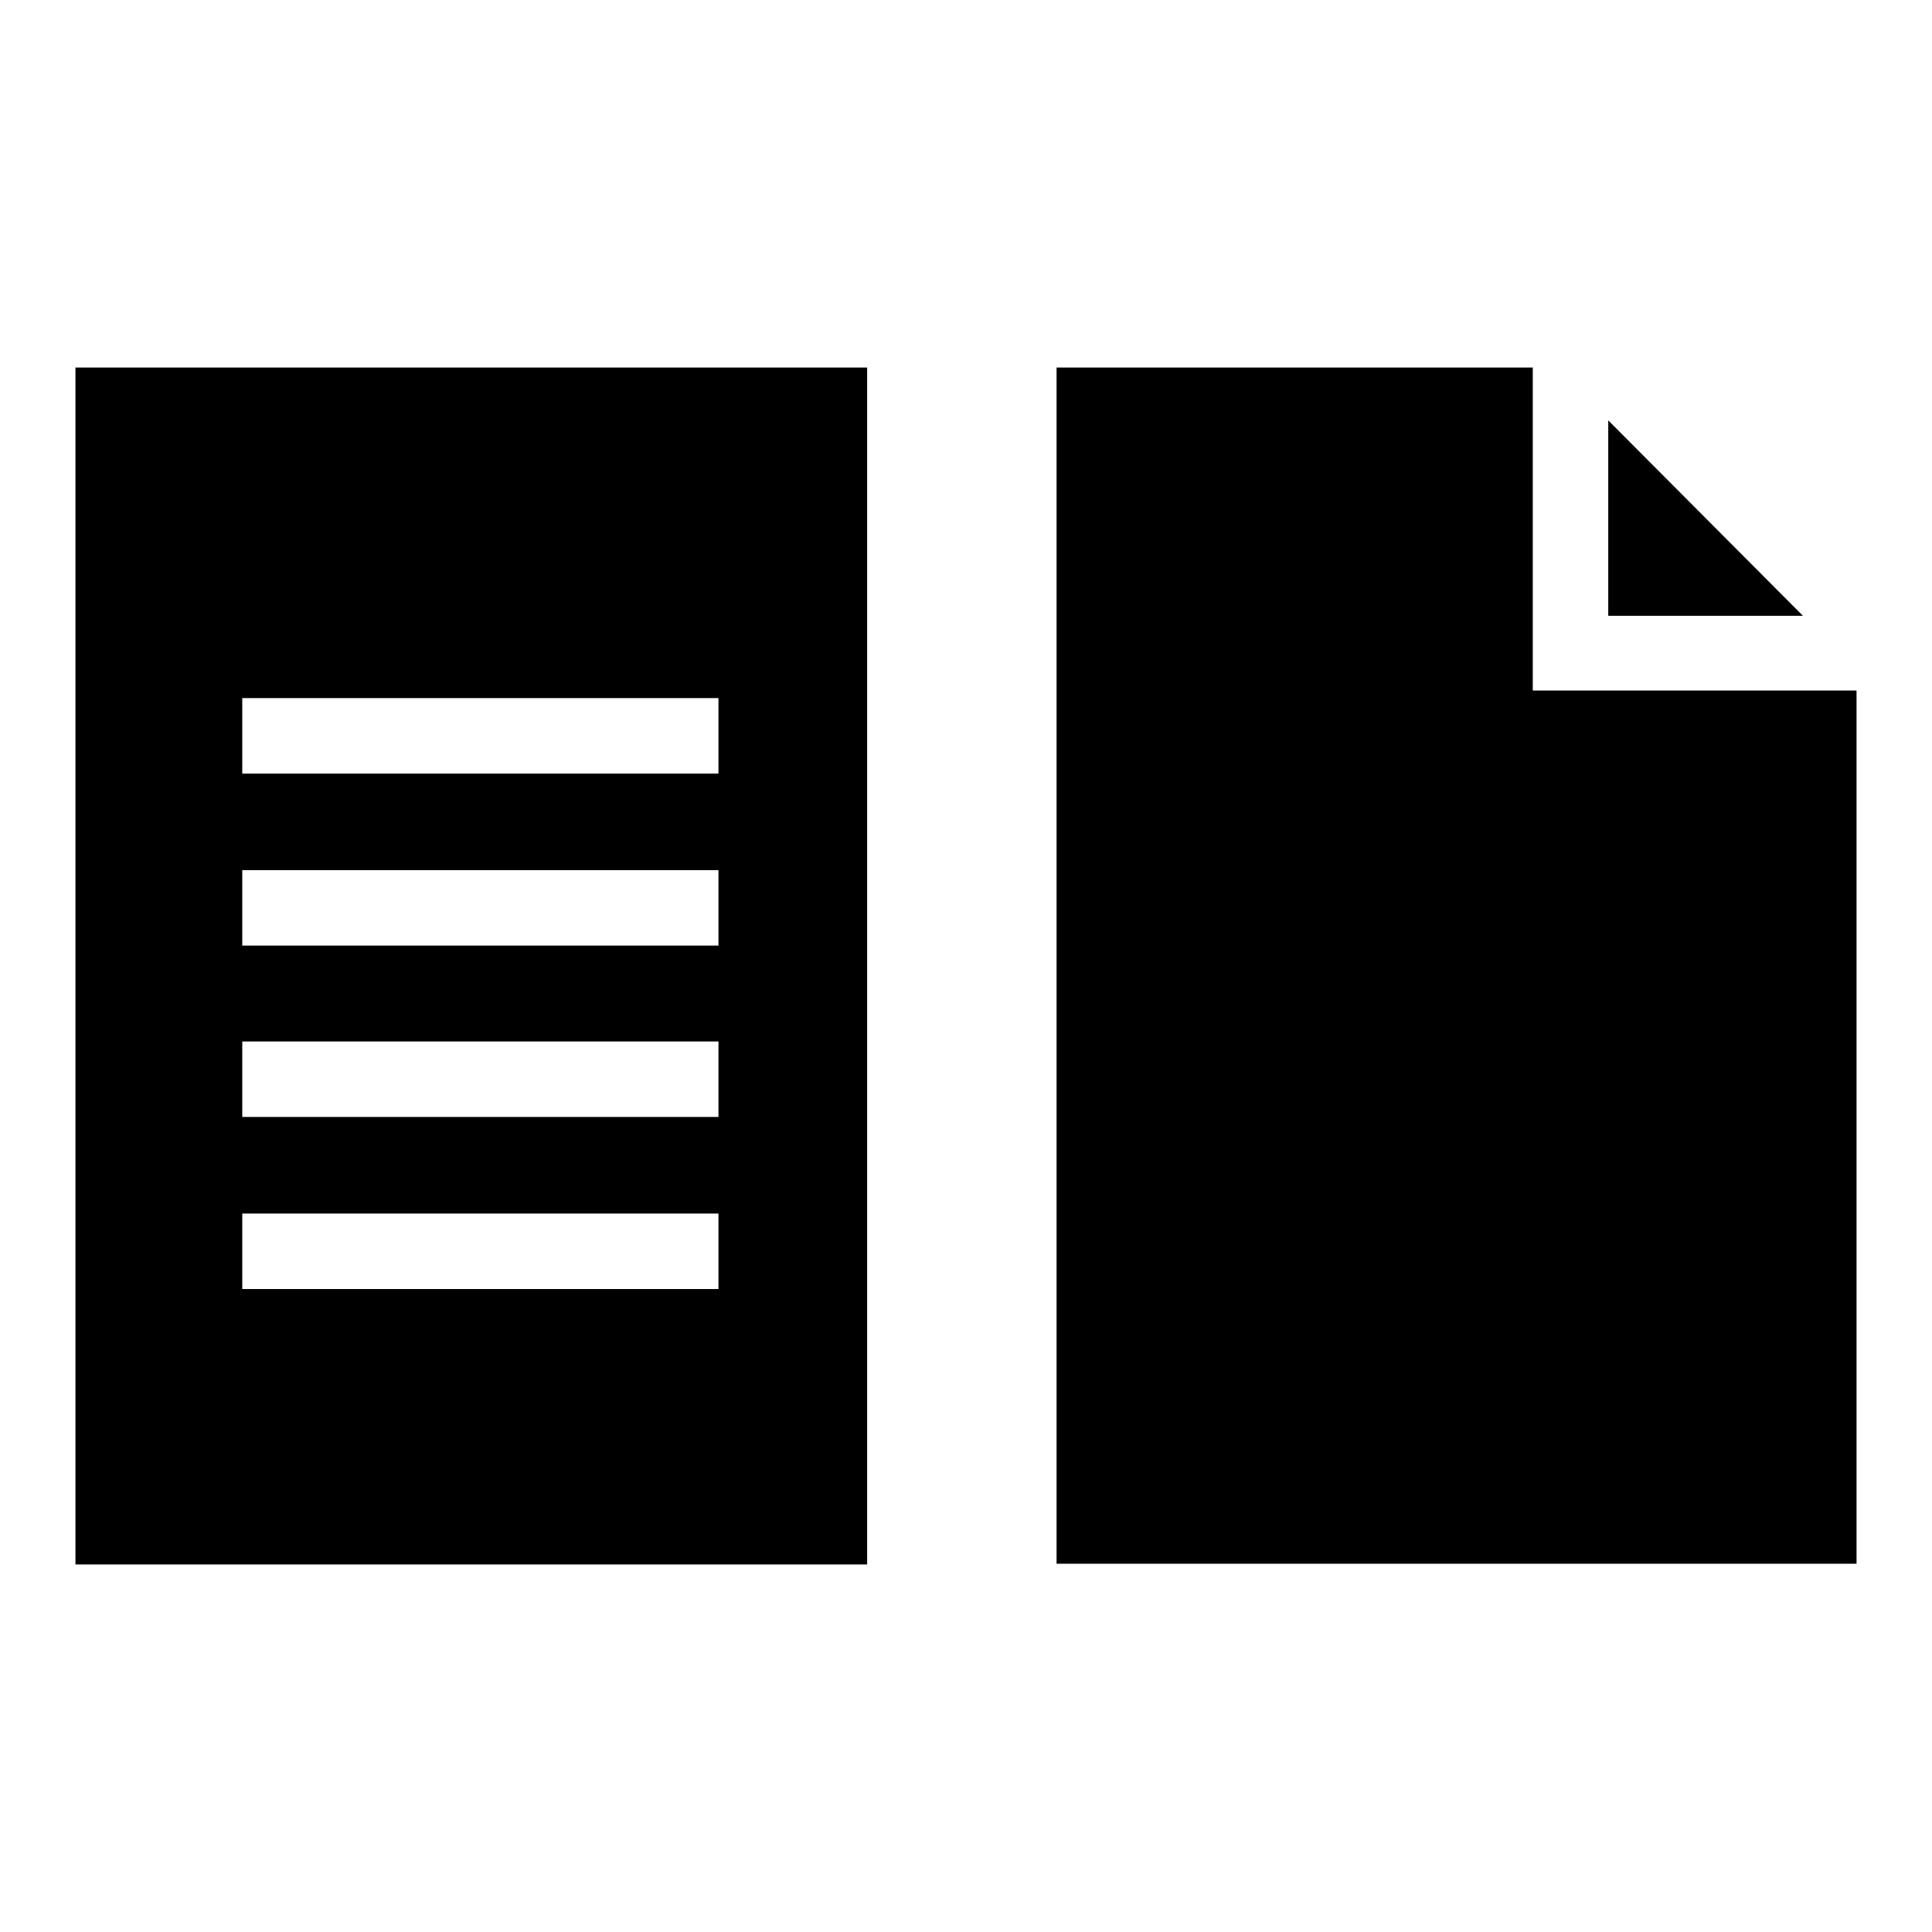 <?xml version="1.0" encoding="utf-8"?>
<!-- Svg Vector Icons : http://www.onlinewebfonts.com/icon -->
<!DOCTYPE svg PUBLIC "-//W3C//DTD SVG 1.1//EN" "http://www.w3.org/Graphics/SVG/1.1/DTD/svg11.dtd">
<svg version="1.1" xmlns="http://www.w3.org/2000/svg" xmlns:xlink="http://www.w3.org/1999/xlink" x="0px" y="0px" viewBox="0 0 256 256" enable-background="new 0 0 256 256" xml:space="preserve">
<g><g><g><path fill="#000000" d="M203.1,91.5V48.7h-63.1v158.5H246V91.5H203.1z M213.1,55.7v25.9h25.8L213.1,55.7z M10,207.3h104.9V48.7H10V207.3z M32.1,92.5h63.1v10H32.1V92.5z M32.1,115.3h63.1v10H32.1V115.3z M32.1,138h63.1v10H32.1V138z M32.1,160.8h63.1v10H32.1V160.8z"/></g><g></g><g></g><g></g><g></g><g></g><g></g><g></g><g></g><g></g><g></g><g></g><g></g><g></g><g></g><g></g></g></g>
</svg>